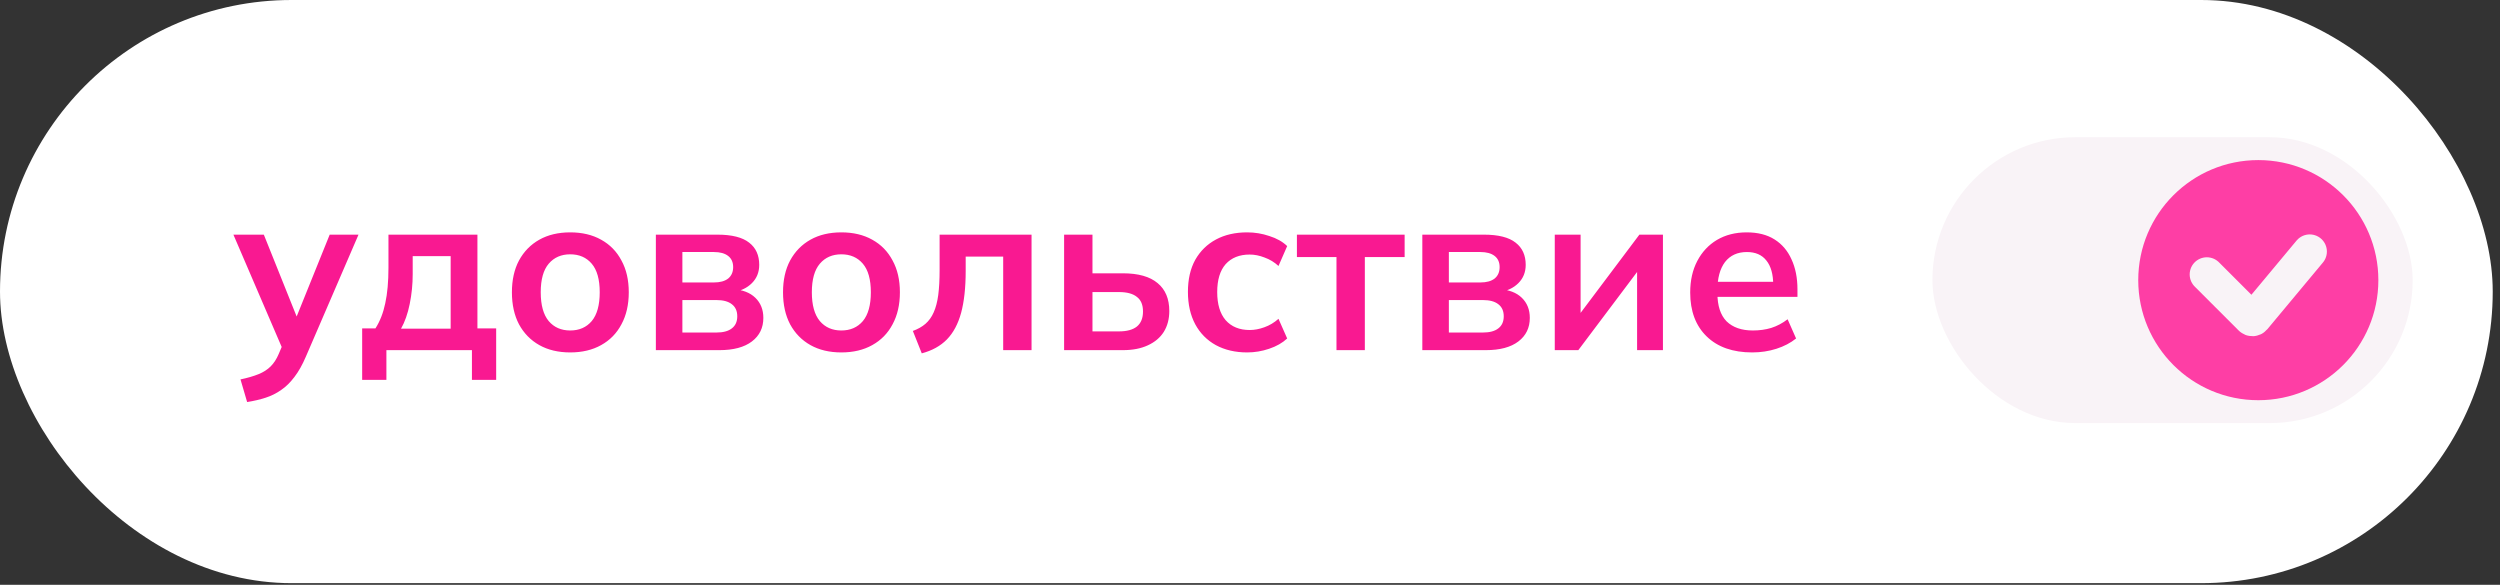 <?xml version="1.0" encoding="UTF-8"?> <svg xmlns="http://www.w3.org/2000/svg" width="171" height="40" viewBox="0 0 171 40" fill="none"><rect x="0" y="0" width="171" height="40" fill="#333333" stroke="none"/> <rect width="170.503" height="39.888" rx="19.944" fill="white"></rect> <path d="M16.904 27.5L16.45 25.952C16.94 25.848 17.352 25.728 17.686 25.592C18.02 25.457 18.296 25.279 18.515 25.06C18.734 24.841 18.916 24.56 19.062 24.216L19.453 23.293L19.407 24.059L15.965 16.05H18.046L20.517 22.213H20.064L22.551 16.05H24.522L20.924 24.388C20.684 24.951 20.423 25.415 20.142 25.78C19.86 26.155 19.558 26.453 19.234 26.672C18.911 26.901 18.557 27.078 18.171 27.203C17.785 27.328 17.363 27.427 16.904 27.5ZM24.772 25.983V22.464H25.679C25.992 21.974 26.216 21.4 26.352 20.743C26.498 20.076 26.571 19.262 26.571 18.303V16.05H32.656V22.464H33.938V25.983H32.28V23.95H26.43V25.983H24.772ZM27.431 22.479H30.825V17.521H28.229V18.741C28.229 19.439 28.161 20.122 28.025 20.79C27.89 21.457 27.692 22.02 27.431 22.479ZM39.003 24.106C38.19 24.106 37.486 23.939 36.892 23.606C36.297 23.272 35.833 22.797 35.499 22.182C35.176 21.567 35.015 20.837 35.015 19.992C35.015 19.148 35.176 18.423 35.499 17.818C35.833 17.203 36.297 16.728 36.892 16.394C37.486 16.061 38.19 15.894 39.003 15.894C39.817 15.894 40.521 16.061 41.115 16.394C41.72 16.728 42.184 17.203 42.507 17.818C42.841 18.423 43.008 19.148 43.008 19.992C43.008 20.837 42.841 21.567 42.507 22.182C42.184 22.797 41.72 23.272 41.115 23.606C40.521 23.939 39.817 24.106 39.003 24.106ZM39.003 22.605C39.619 22.605 40.109 22.391 40.474 21.963C40.839 21.525 41.021 20.868 41.021 19.992C41.021 19.116 40.839 18.464 40.474 18.037C40.109 17.609 39.619 17.395 39.003 17.395C38.388 17.395 37.898 17.609 37.533 18.037C37.168 18.464 36.986 19.116 36.986 19.992C36.986 20.868 37.168 21.525 37.533 21.963C37.898 22.391 38.388 22.605 39.003 22.605ZM44.861 23.95V16.05H49.069C50.059 16.05 50.784 16.233 51.243 16.598C51.702 16.952 51.931 17.458 51.931 18.115C51.931 18.616 51.764 19.033 51.431 19.366C51.097 19.7 50.654 19.909 50.101 19.992V19.773C50.779 19.815 51.3 20.013 51.665 20.368C52.03 20.722 52.213 21.181 52.213 21.744C52.213 22.422 51.952 22.959 51.431 23.355C50.909 23.752 50.169 23.95 49.209 23.95H44.861ZM46.675 22.745H49.006C49.465 22.745 49.814 22.651 50.054 22.464C50.304 22.276 50.429 22 50.429 21.635C50.429 21.27 50.304 20.993 50.054 20.806C49.814 20.618 49.465 20.524 49.006 20.524H46.675V22.745ZM46.675 19.32H48.834C49.251 19.32 49.574 19.231 49.804 19.054C50.033 18.866 50.148 18.605 50.148 18.271C50.148 17.938 50.033 17.682 49.804 17.505C49.574 17.328 49.251 17.239 48.834 17.239H46.675V19.32ZM57.548 24.106C56.735 24.106 56.031 23.939 55.437 23.606C54.842 23.272 54.378 22.797 54.044 22.182C53.721 21.567 53.559 20.837 53.559 19.992C53.559 19.148 53.721 18.423 54.044 17.818C54.378 17.203 54.842 16.728 55.437 16.394C56.031 16.061 56.735 15.894 57.548 15.894C58.362 15.894 59.066 16.061 59.66 16.394C60.265 16.728 60.729 17.203 61.052 17.818C61.386 18.423 61.553 19.148 61.553 19.992C61.553 20.837 61.386 21.567 61.052 22.182C60.729 22.797 60.265 23.272 59.66 23.606C59.066 23.939 58.362 24.106 57.548 24.106ZM57.548 22.605C58.163 22.605 58.654 22.391 59.019 21.963C59.384 21.525 59.566 20.868 59.566 19.992C59.566 19.116 59.384 18.464 59.019 18.037C58.654 17.609 58.163 17.395 57.548 17.395C56.933 17.395 56.443 17.609 56.078 18.037C55.713 18.464 55.53 19.116 55.53 19.992C55.53 20.868 55.713 21.525 56.078 21.963C56.443 22.391 56.933 22.605 57.548 22.605ZM63.049 24.169L62.439 22.636C62.783 22.511 63.07 22.349 63.3 22.151C63.539 21.942 63.727 21.682 63.863 21.369C64.009 21.045 64.113 20.649 64.176 20.18C64.238 19.7 64.269 19.132 64.269 18.475V16.05H70.558V23.95H68.618V17.552H66.053V18.537C66.053 19.674 65.948 20.628 65.74 21.4C65.531 22.161 65.208 22.766 64.77 23.215C64.332 23.663 63.758 23.981 63.049 24.169ZM72.785 23.95V16.05H74.725V18.694H76.805C77.858 18.694 78.651 18.918 79.183 19.366C79.714 19.805 79.98 20.441 79.98 21.275C79.98 21.817 79.855 22.292 79.605 22.698C79.355 23.095 78.99 23.402 78.51 23.621C78.041 23.84 77.472 23.95 76.805 23.95H72.785ZM74.725 22.667H76.539C77.071 22.667 77.478 22.558 77.759 22.338C78.041 22.109 78.181 21.765 78.181 21.306C78.181 20.847 78.041 20.514 77.759 20.305C77.488 20.086 77.081 19.977 76.539 19.977H74.725V22.667ZM85.306 24.106C84.493 24.106 83.778 23.939 83.163 23.606C82.558 23.272 82.089 22.797 81.755 22.182C81.421 21.556 81.254 20.816 81.254 19.961C81.254 19.106 81.421 18.376 81.755 17.771C82.099 17.166 82.574 16.702 83.178 16.379C83.783 16.055 84.493 15.894 85.306 15.894C85.827 15.894 86.333 15.977 86.823 16.144C87.324 16.301 87.731 16.53 88.043 16.832L87.449 18.193C87.167 17.933 86.849 17.74 86.495 17.614C86.151 17.479 85.812 17.411 85.478 17.411C84.779 17.411 84.232 17.63 83.835 18.068C83.45 18.506 83.257 19.142 83.257 19.977C83.257 20.811 83.45 21.452 83.835 21.901C84.232 22.349 84.779 22.573 85.478 22.573C85.801 22.573 86.135 22.511 86.479 22.386C86.834 22.26 87.157 22.067 87.449 21.807L88.043 23.152C87.72 23.454 87.308 23.689 86.808 23.856C86.317 24.023 85.817 24.106 85.306 24.106ZM91.415 23.95V17.583H88.709V16.05H96.077V17.583H93.355V23.95H91.415ZM97.287 23.95V16.05H101.495C102.486 16.05 103.211 16.233 103.669 16.598C104.128 16.952 104.358 17.458 104.358 18.115C104.358 18.616 104.191 19.033 103.857 19.366C103.523 19.7 103.08 19.909 102.527 19.992V19.773C103.205 19.815 103.727 20.013 104.092 20.368C104.457 20.722 104.639 21.181 104.639 21.744C104.639 22.422 104.379 22.959 103.857 23.355C103.336 23.752 102.595 23.95 101.636 23.95H97.287ZM99.102 22.745H101.433C101.891 22.745 102.241 22.651 102.481 22.464C102.731 22.276 102.856 22 102.856 21.635C102.856 21.27 102.731 20.993 102.481 20.806C102.241 20.618 101.891 20.524 101.433 20.524H99.102V22.745ZM99.102 19.32H101.26C101.678 19.32 102.001 19.231 102.23 19.054C102.46 18.866 102.574 18.605 102.574 18.271C102.574 17.938 102.46 17.682 102.23 17.505C102.001 17.328 101.678 17.239 101.26 17.239H99.102V19.32ZM106.346 23.95V16.05H108.113V22.026H107.644L112.134 16.05H113.745V23.95H111.977V17.959H112.462L107.957 23.95H106.346ZM119.849 24.106C118.525 24.106 117.487 23.741 116.736 23.011C115.985 22.281 115.61 21.28 115.61 20.008C115.61 19.184 115.771 18.464 116.095 17.849C116.418 17.234 116.866 16.754 117.44 16.41C118.024 16.066 118.702 15.894 119.473 15.894C120.235 15.894 120.871 16.055 121.382 16.379C121.893 16.702 122.279 17.156 122.539 17.74C122.811 18.324 122.946 19.007 122.946 19.789V20.305H117.19V19.273H121.554L121.288 19.492C121.288 18.762 121.132 18.204 120.819 17.818C120.516 17.432 120.073 17.239 119.489 17.239C118.843 17.239 118.342 17.468 117.987 17.927C117.643 18.386 117.471 19.028 117.471 19.851V20.055C117.471 20.91 117.68 21.551 118.097 21.979C118.525 22.396 119.124 22.605 119.896 22.605C120.344 22.605 120.761 22.547 121.147 22.432C121.544 22.307 121.919 22.109 122.273 21.838L122.852 23.152C122.477 23.454 122.028 23.689 121.507 23.856C120.986 24.023 120.433 24.106 119.849 24.106Z" fill="#F91991"></path> <rect x="132.178" y="9.386" width="32.849" height="19.553" rx="9.777" fill="#F9F3F7"></rect> <circle cx="154.468" cy="19.162" r="8.212" fill="#FE3EA5"></circle> <path d="M150.947 18.771L153.955 21.778C154.02 21.843 154.127 21.838 154.185 21.768L157.986 17.207" stroke="#F9F3F7" stroke-width="2.346" stroke-linecap="round"></path> </svg> 